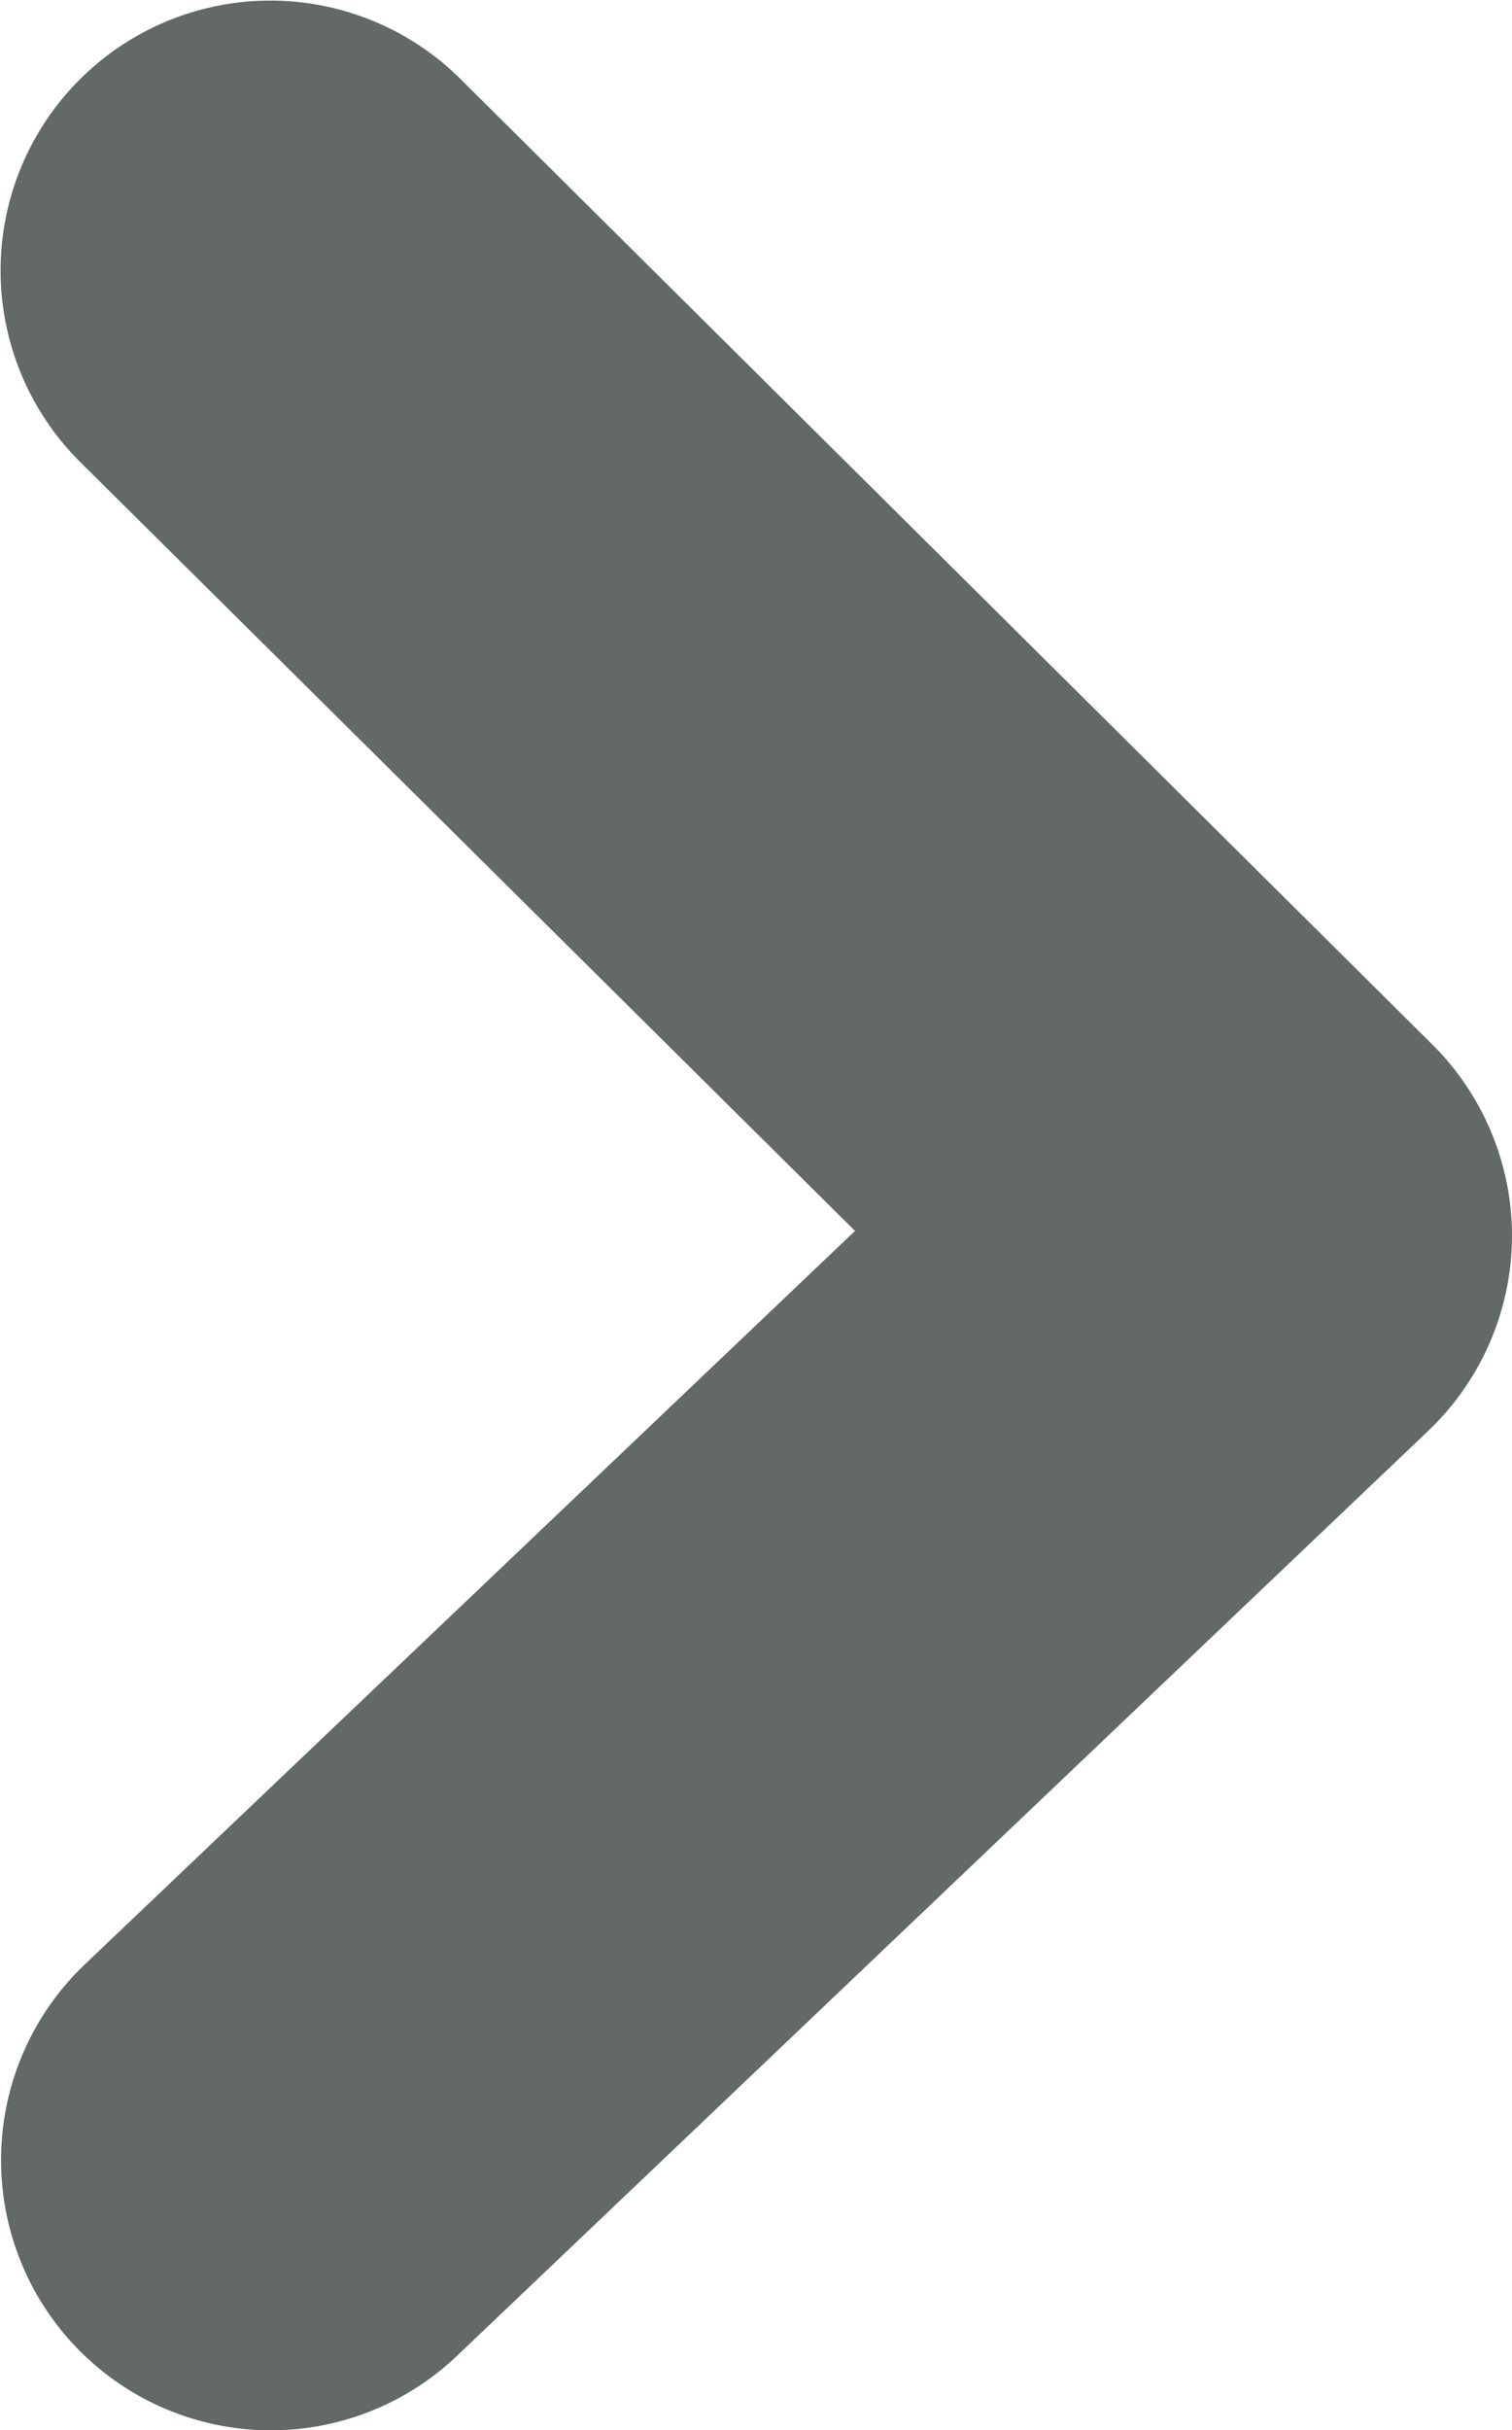 <svg xmlns="http://www.w3.org/2000/svg" width="5.604" height="9" viewBox="0 0 5.604 9">
  <path id="breadcrumb-arrow" d="M7,4.6a1,1,0,0,1-.725-.311L3.559,1.435.71,4.308A1,1,0,0,1-.7,4.314,1,1,0,0,1-.71,2.9L2.864-.7A1,1,0,0,1,3.584-1,1,1,0,0,1,4.3-.689l3.426,3.6A1,1,0,0,1,7,4.6Z" transform="translate(4.604 1) rotate(90)" fill="#626967"/>
</svg>

